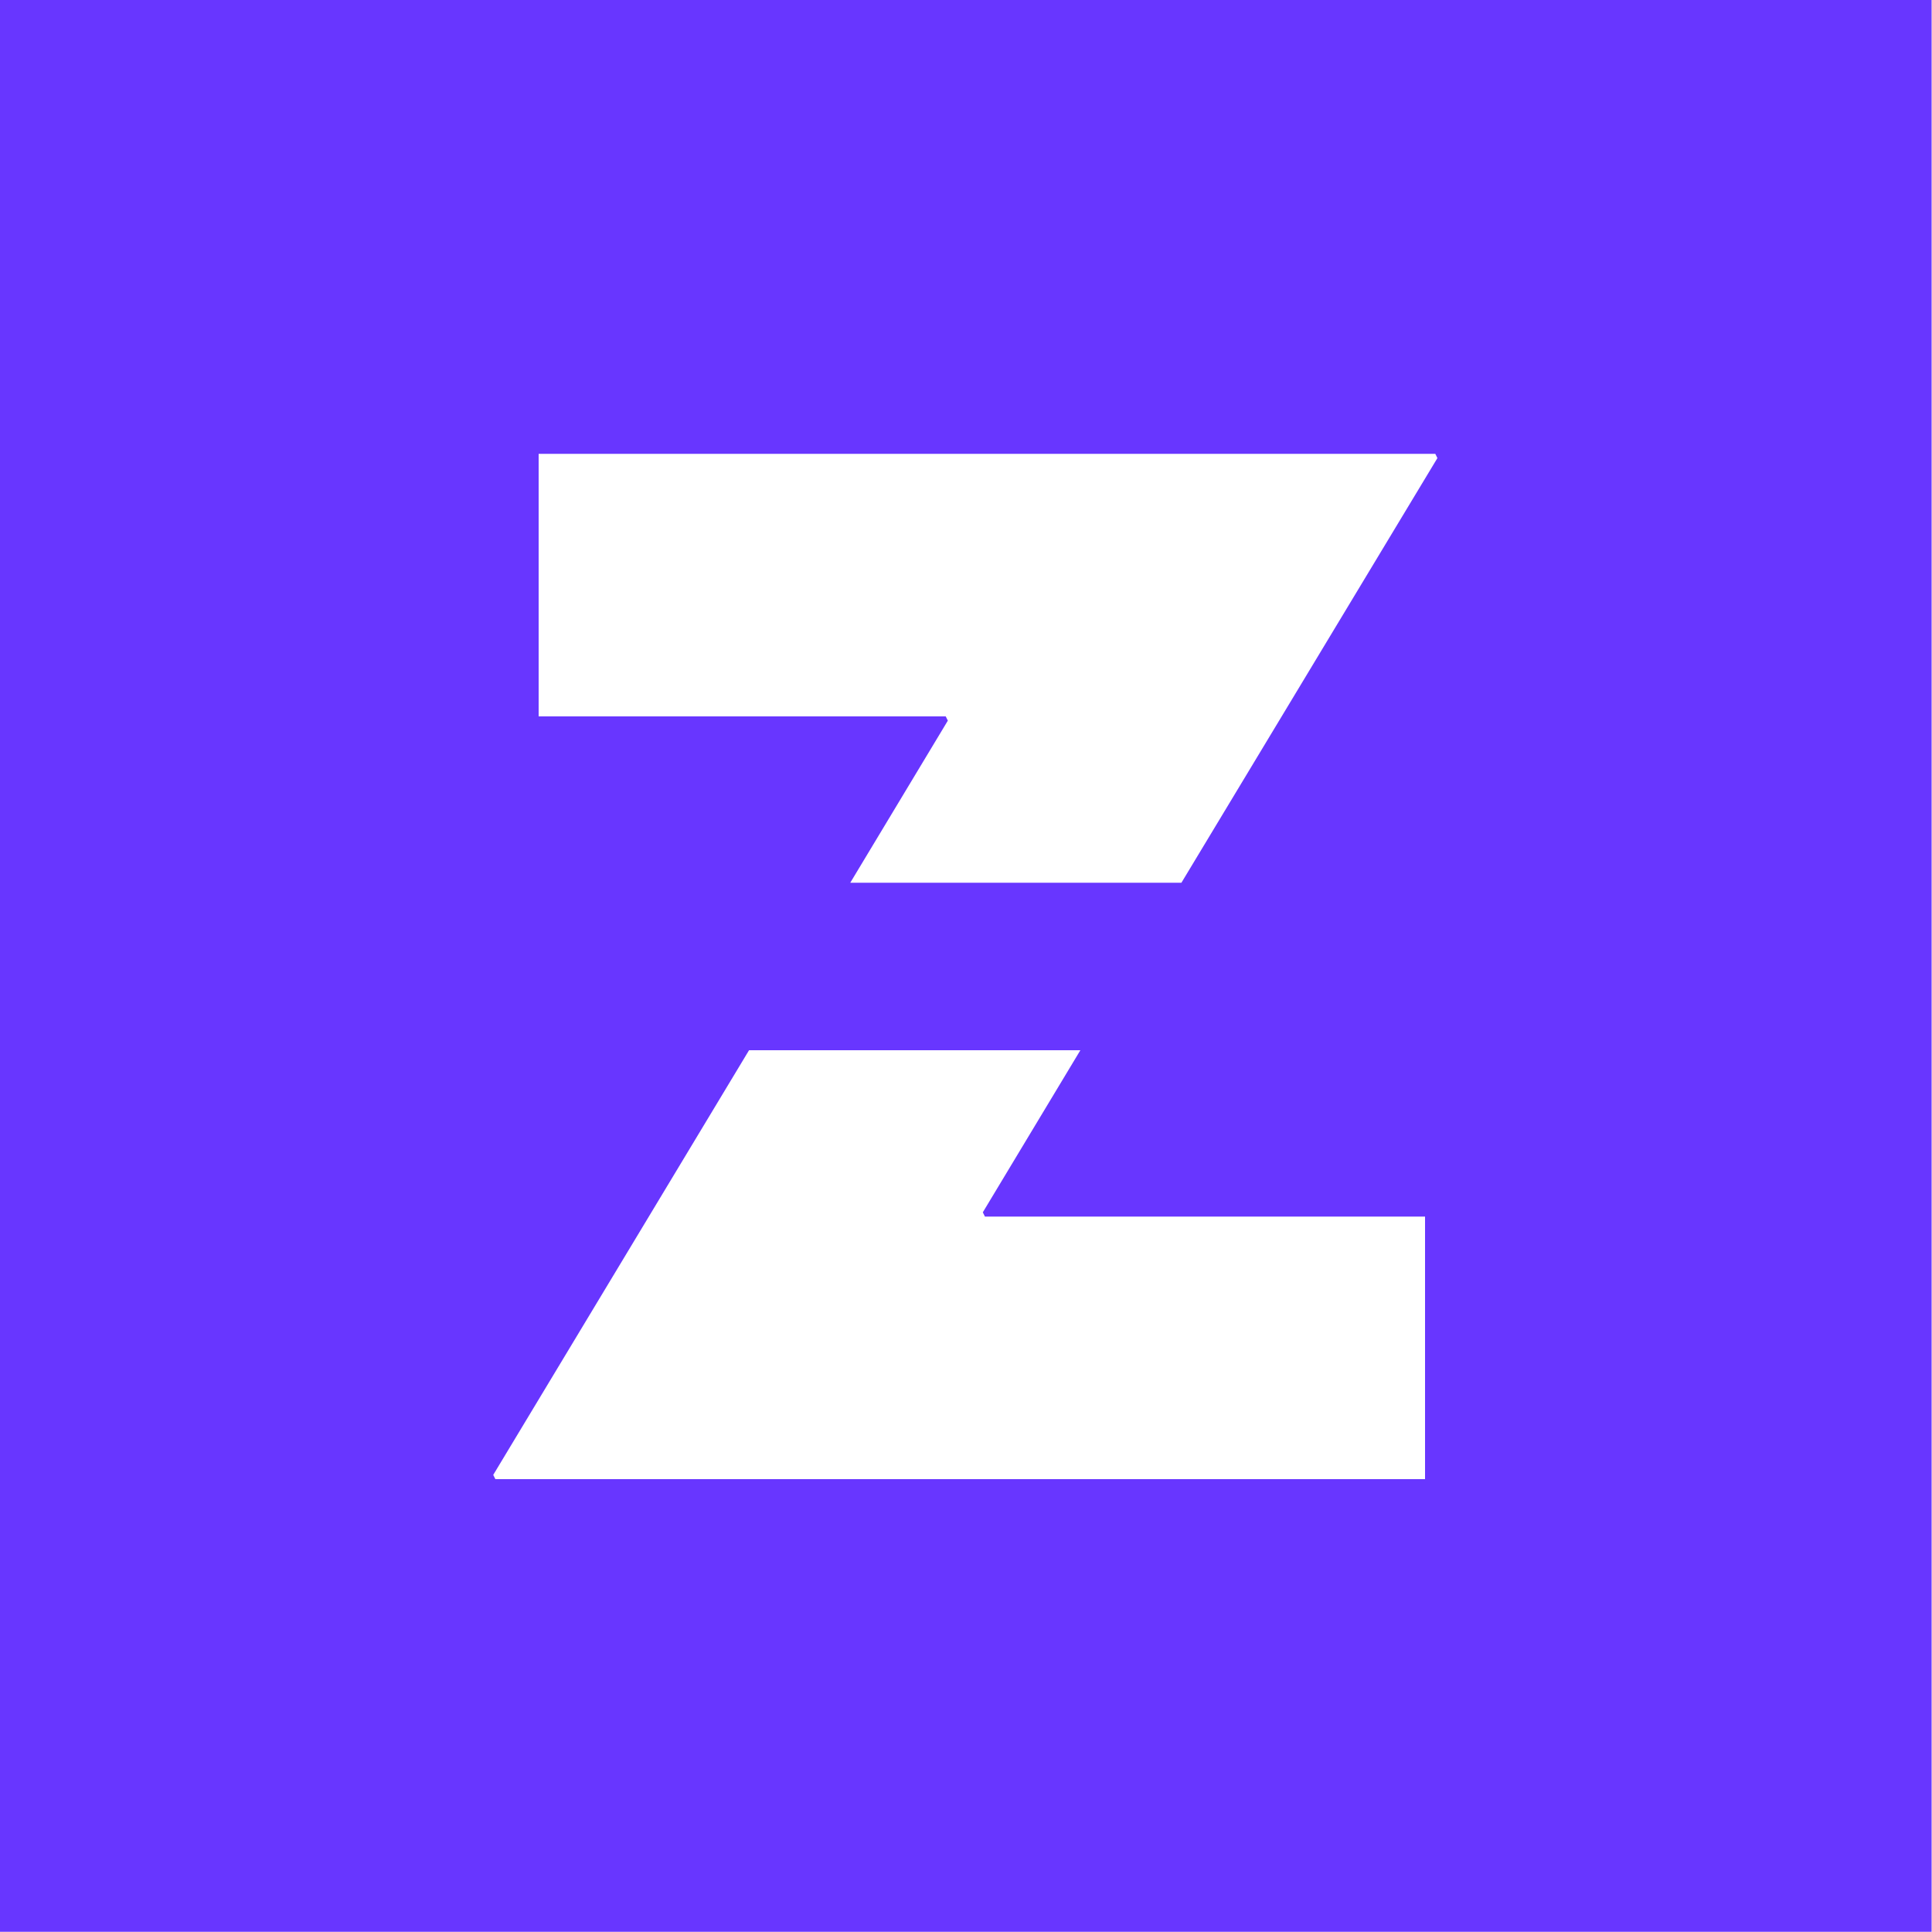 <?xml version="1.0" encoding="utf-8"?>
<!-- Generator: Adobe Illustrator 24.0.1, SVG Export Plug-In . SVG Version: 6.00 Build 0)  -->
<svg version="1.1" id="Ebene_1" xmlns="http://www.w3.org/2000/svg" xmlns:xlink="http://www.w3.org/1999/xlink" x="0px" y="0px"
	 viewBox="0 0 1000 1000" style="enable-background:new 0 0 1000 1000;" xml:space="preserve">
<style type="text/css">
	.st0{fill:#6836FF;}
</style>
<path class="st0" d="M-0.2-0.1v1000h1000V-0.1H-0.2z M737.6,765.6H256.4l-1.1-2.2l132.4-219.8h171.5l-50.5,83.9l1.1,2.2h227.8V765.6
	z M611.5,456.9H440.1l50.5-83.9l-1.1-2.2H278.8V234.9h464.1l1.1,2.2L611.5,456.9z"/>
</svg>
